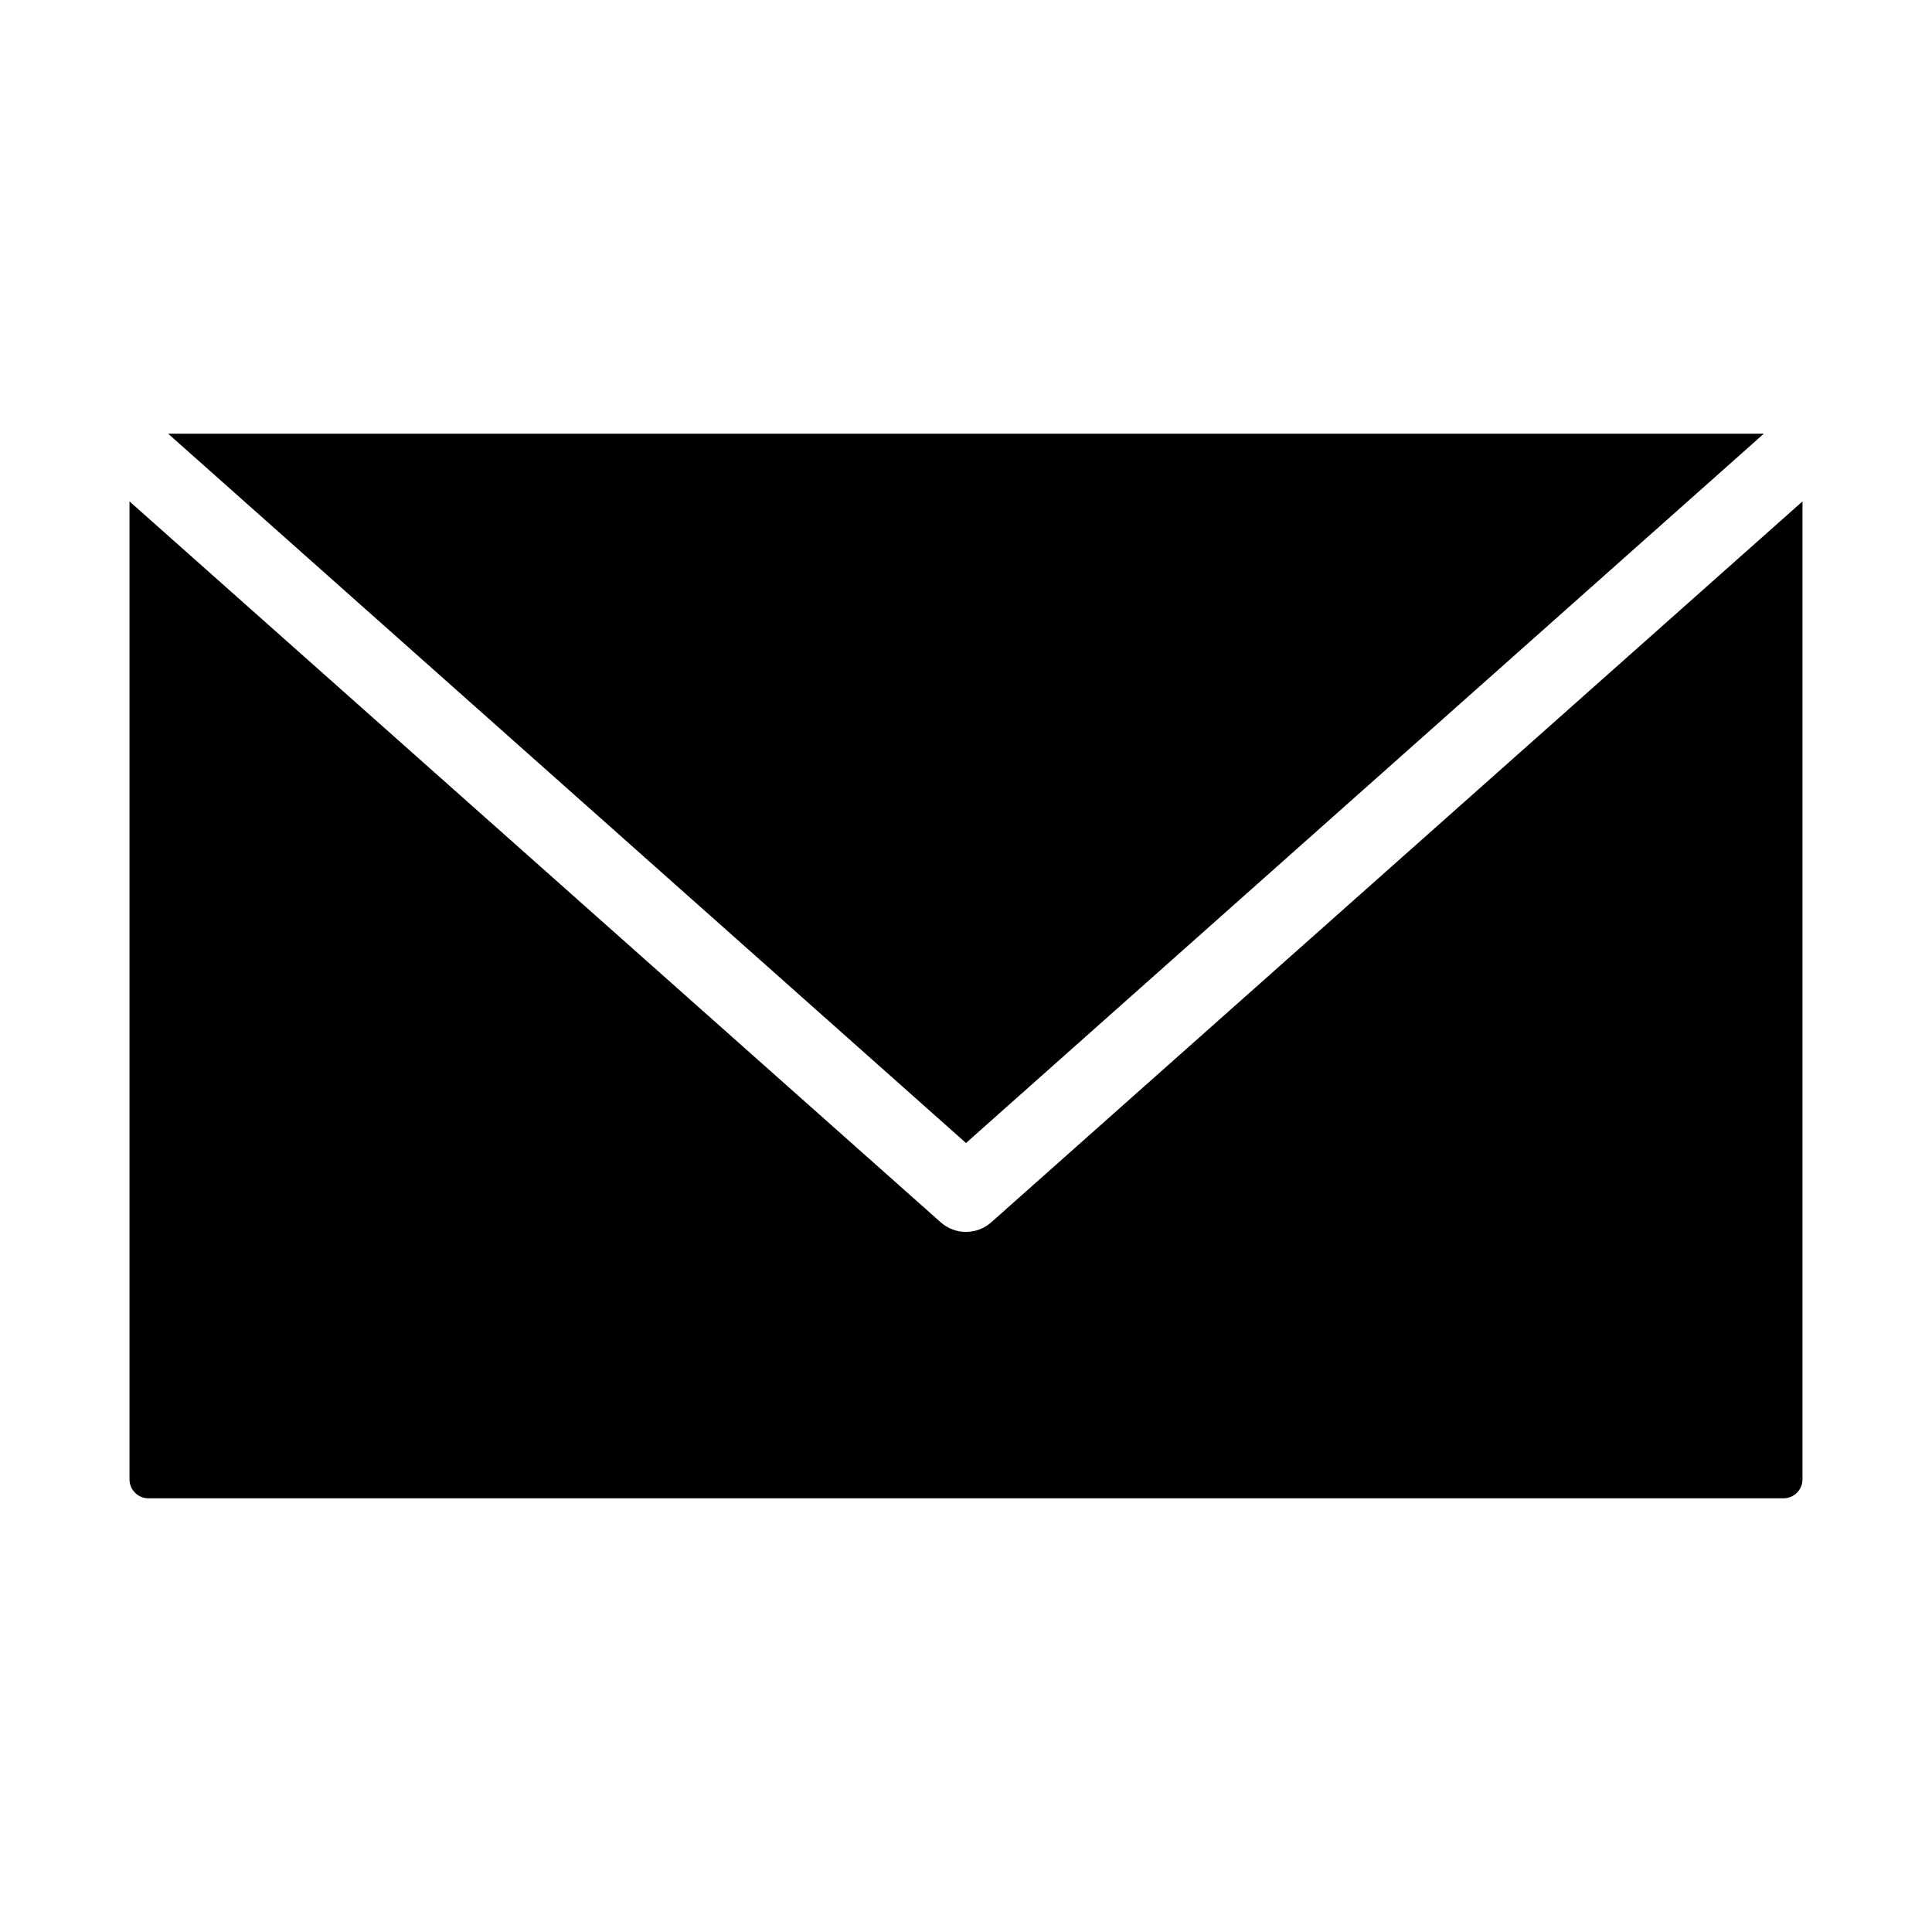 <?xml version="1.0" encoding="UTF-8"?>
<!-- The Best Svg Icon site in the world: iconSvg.co, Visit us! https://iconsvg.co -->
<svg fill="#000000" width="800px" height="800px" version="1.1" viewBox="144 144 512 512" xmlns="http://www.w3.org/2000/svg">
 <path d="m188.55 258.93 211.45 187.98 211.44-187.98h-422.89zm-10.234 17.949v259.15c0 2.793 2.246 5.039 5.039 5.039h433.28c2.793 0 5.039-2.246 5.039-5.039v-259.15l-214.91 190.98v-0.004c-3.844 3.484-9.699 3.484-13.543 0l-214.9-190.98z"/>
</svg>
